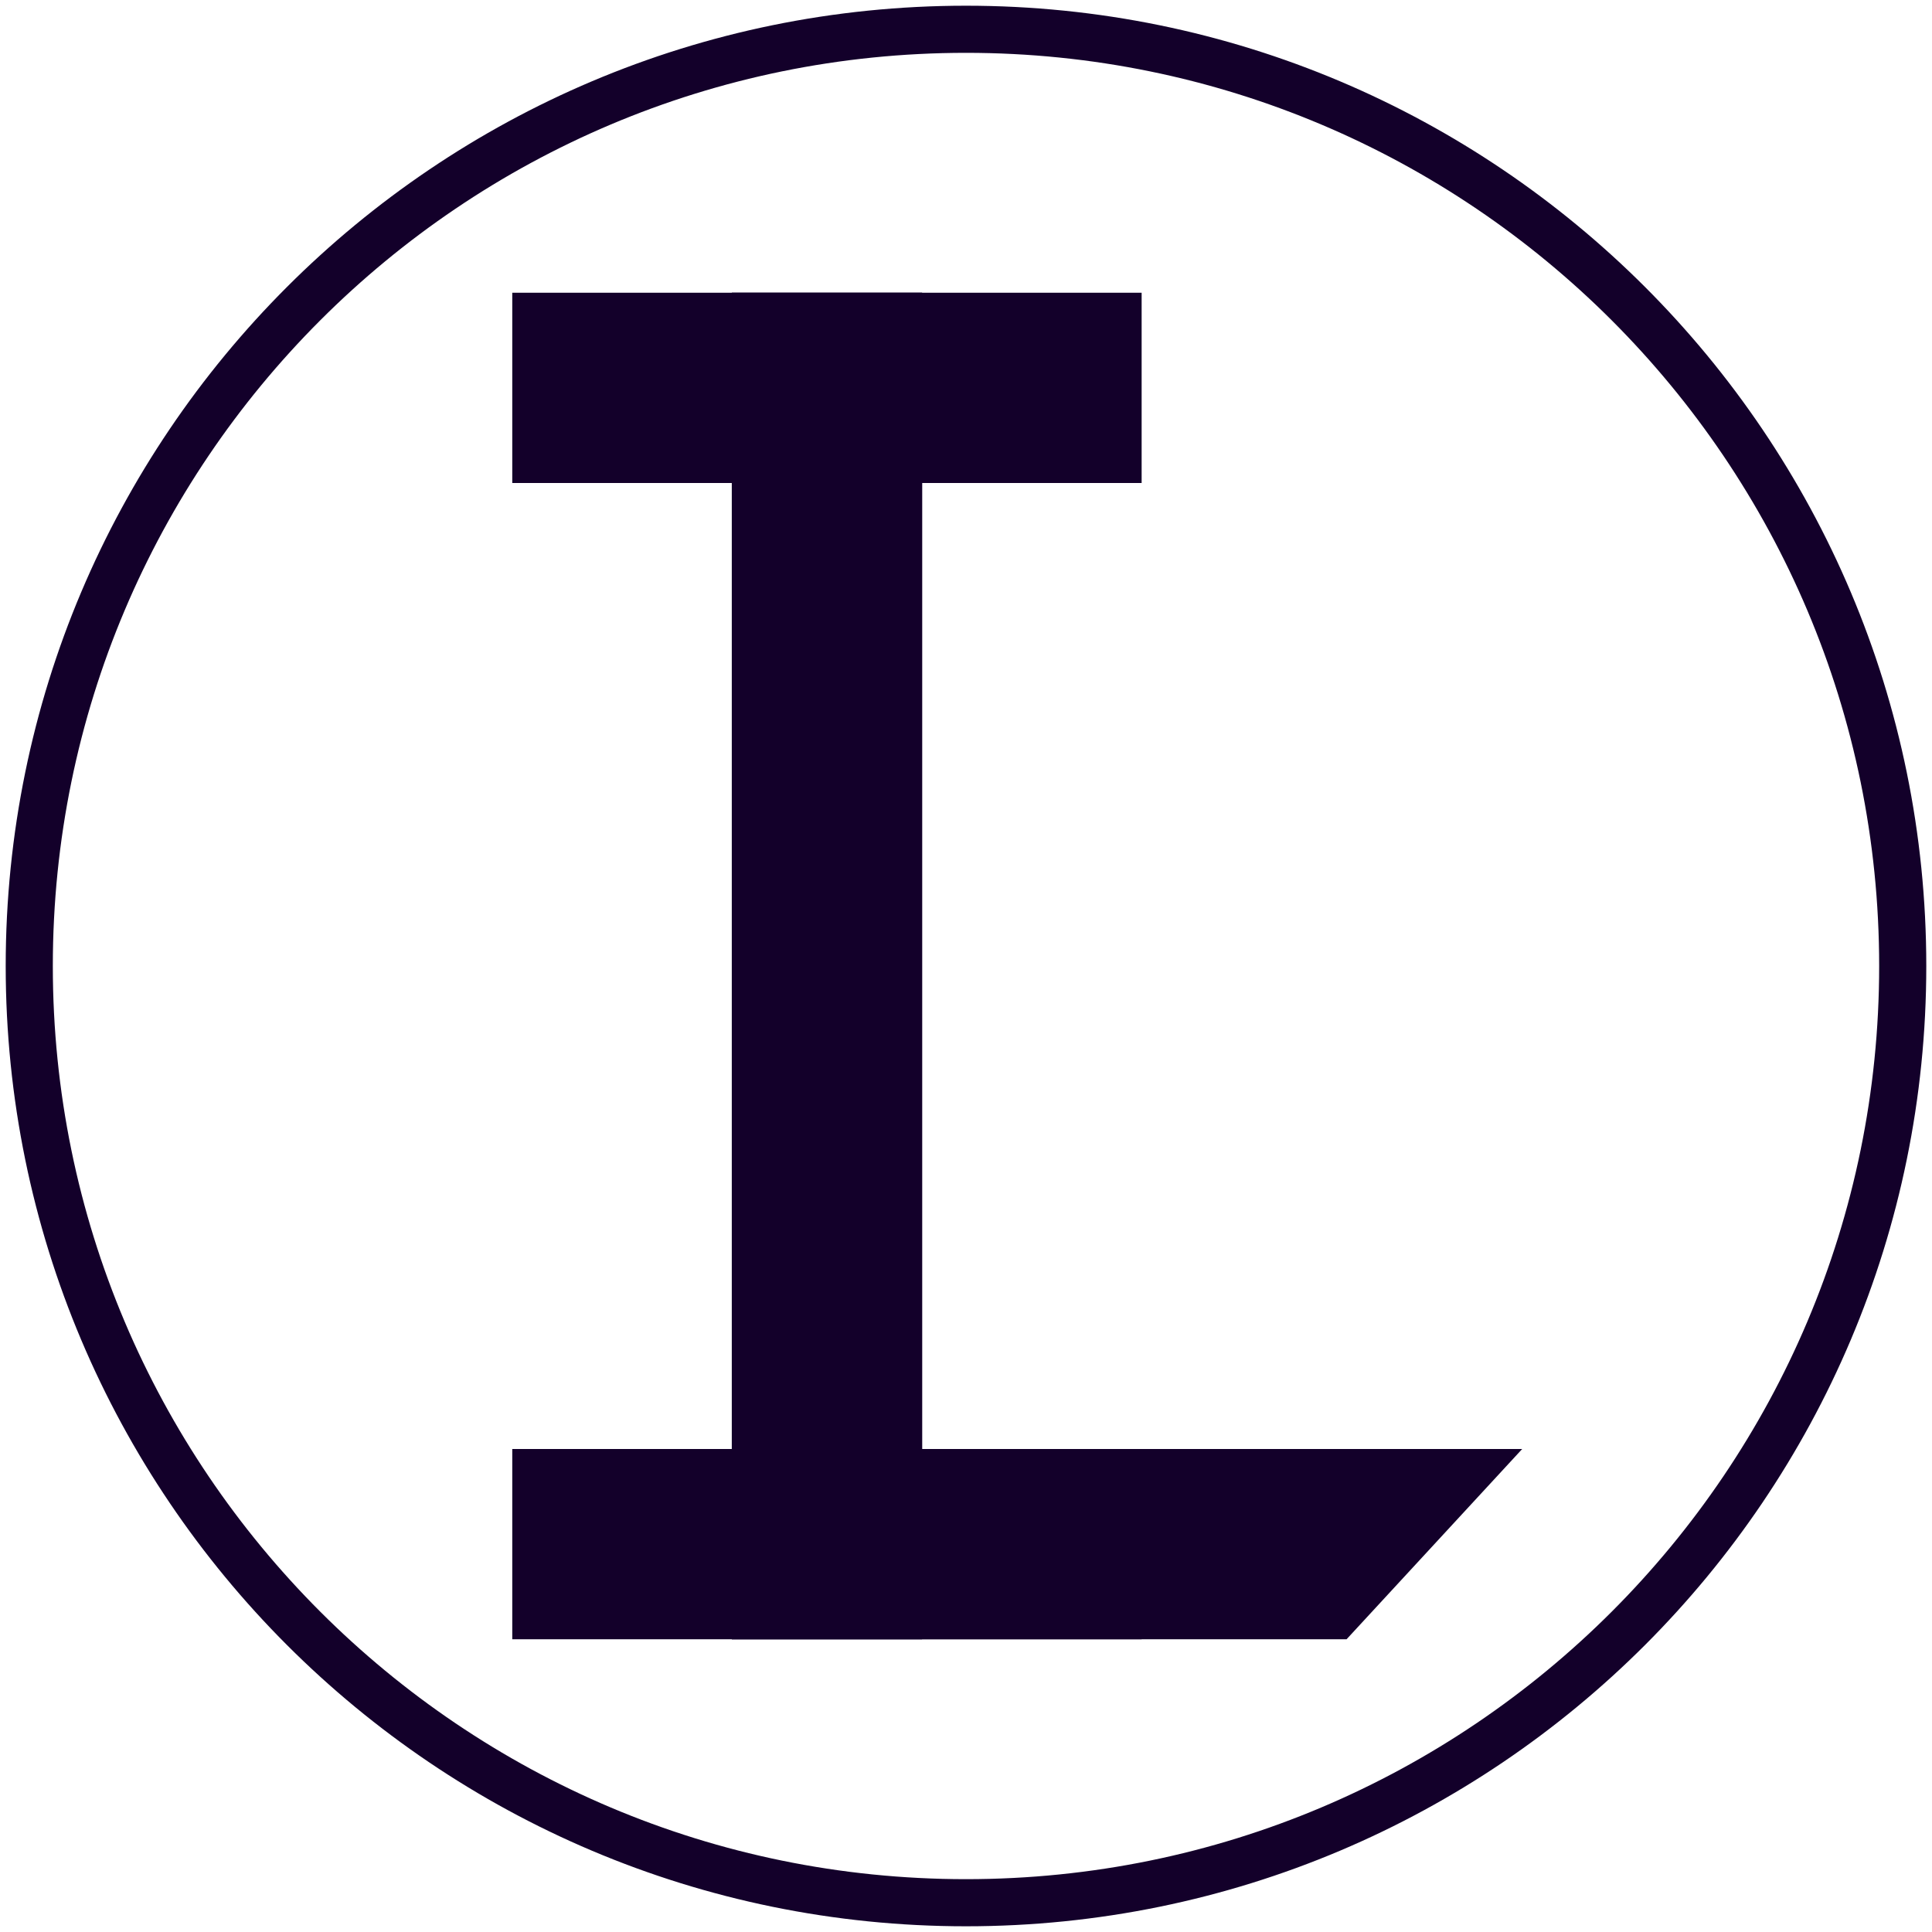 <svg width="164" height="164" viewBox="0 0 164 164" fill="none" xmlns="http://www.w3.org/2000/svg">
<g clip-path="url(#clip0_467_35)">
<path d="M81.999 161.515C125.915 161.515 161.515 125.915 161.515 82C161.515 38.085 125.915 2.485 81.999 2.485C38.084 2.485 2.484 38.085 2.484 82C2.484 125.915 38.084 161.515 81.999 161.515Z" stroke="#13002A" stroke-width="4"/>
<path d="M78.273 24.849H62.121V139.152H78.273V24.849Z" fill="#13002A"/>
<path d="M43.484 123V139.151H96.909V123H43.484Z" fill="#13002A"/>
<path d="M43.484 24.849V41H96.909V24.849L43.484 24.849Z" fill="#13002A"/>
<path d="M78.273 24.849H62.121V139.152H78.273V24.849Z" fill="#13002A"/>
<path d="M78.273 139.152V123H129.213L114.304 139.152H78.273Z" fill="#13002A"/>
</g>
<defs>
<clipPath id="clip0_467_35">
<rect width="164" height="164" fill="white"/>
</clipPath>
</defs>
</svg>

